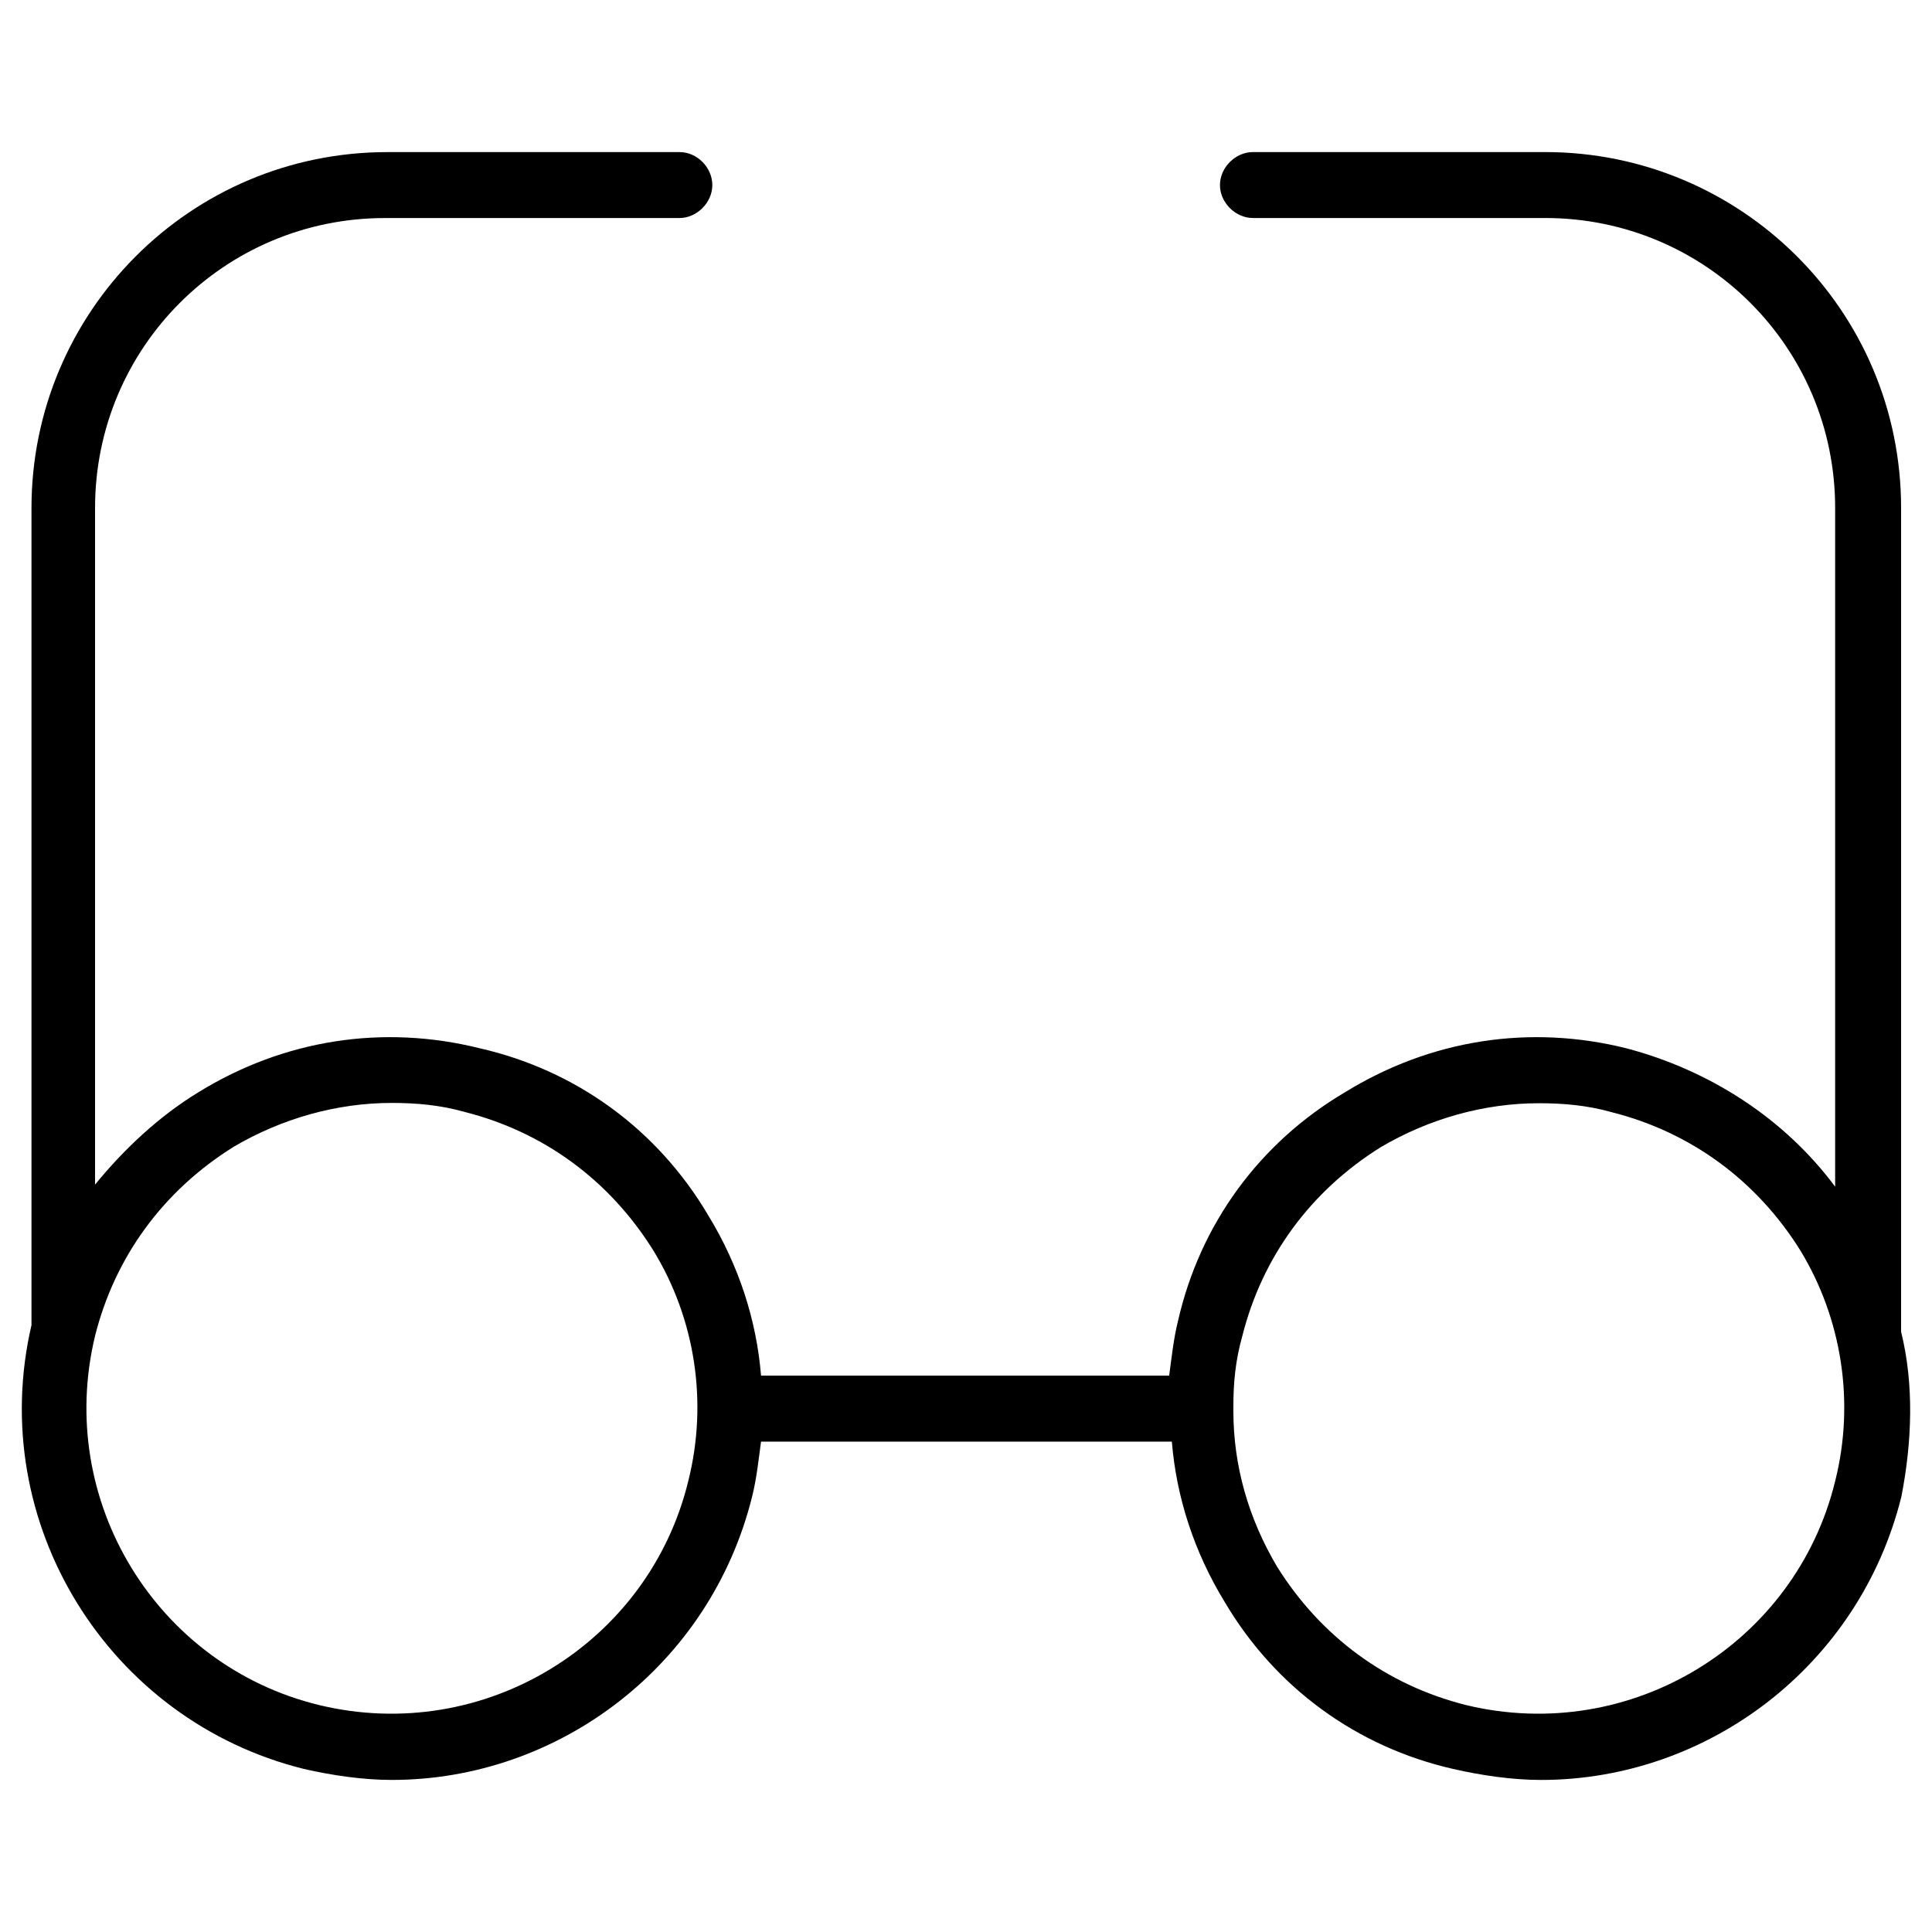 <?xml version="1.0" encoding="UTF-8"?>
<!-- The Best Svg Icon site in the world: iconSvg.co, Visit us! https://iconsvg.co -->
<svg fill="#000000" width="800px" height="800px" version="1.1" viewBox="144 144 512 512" xmlns="http://www.w3.org/2000/svg">
 <path d="m647.81 496.9v-1.18-217.11c0-52.426-42.508-94.309-94.309-94.309h-77.461c-4.644 0-8.738 4.094-8.738 8.738s4.094 8.738 8.738 8.738h77.461c42.508 0 76.832 34.32 76.832 76.832v179.88c-13.383-18.027-33.219-30.859-55.34-36.684-25.586-6.375-51.797-2.363-74.547 11.652-22.672 13.383-38.414 34.953-44.242 60.535-1.18 4.644-1.73 9.918-2.363 14.562h-108.16c-1.18-14.562-5.824-29.125-14.012-42.508-13.383-22.672-34.953-38.414-60.535-44.242-25.586-6.375-51.797-2.363-74.547 11.652-10.469 6.375-19.758 15.113-27.395 24.48v-179.32c0-42.508 34.32-76.832 76.832-76.832h78.012c4.644 0 8.738-4.094 8.738-8.738-0.004-4.644-4.016-8.738-8.66-8.738h-77.461c-52.352 0-94.309 42.508-94.309 94.309v216.56c-12.203 52.426 20.387 104.78 72.188 117.61 7.559 1.73 15.742 2.914 23.301 2.914 44.242 0 84.387-30.309 95.488-75.098 1.18-4.644 1.73-9.918 2.363-14.562h108.87c1.18 14.562 5.824 29.125 14.012 42.508 13.383 22.672 34.953 38.414 60.535 44.242 7.559 1.73 15.742 2.914 23.301 2.914 44.242 0 84.387-30.309 95.488-75.098 2.832-14.57 3.383-29.688-0.082-43.699zm-321.41 39.598c-10.469 43.059-54.16 69.902-97.848 59.355-43.059-10.469-69.902-54.16-59.355-97.848 5.273-20.941 18.027-38.414 36.684-50.066 12.832-7.559 27.395-11.652 41.957-11.652 6.375 0 12.832 0.551 19.207 2.363 20.941 5.273 38.414 18.027 50.066 36.684 11.102 18.102 14.562 40.223 9.289 61.164zm303.94 0c-10.469 43.059-54.16 69.902-97.848 59.355-20.941-5.273-38.414-18.027-50.066-36.684-7.555-12.754-11.57-26.688-11.57-41.25v-1.18c0-6.375 0.551-12.203 2.363-18.656 5.273-20.941 18.027-38.414 36.684-50.066 12.832-7.559 27.395-11.652 41.957-11.652 6.375 0 12.832 0.551 19.207 2.363 20.941 5.273 38.414 18.027 50.066 36.684 10.941 18.023 14.484 40.145 9.207 61.086z"/>
</svg>